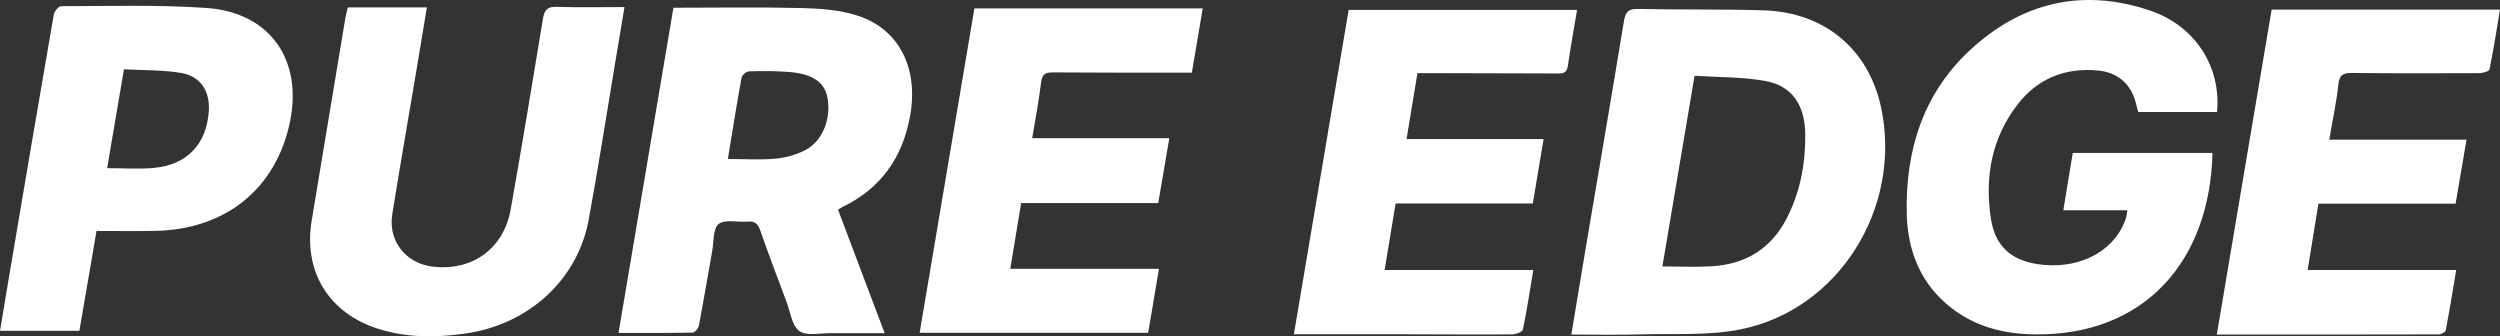 <svg viewBox="0 0 756.28 101.74" xmlns="http://www.w3.org/2000/svg" id="Layer_2"><rect x="0" y="0" width="756.28" height="101.74" fill="#333333" stroke="none"/><defs><style>.cls-1{fill:#fff;}</style></defs><g id="Layer_1-2"><path d="M203.73,2.34c13.24,0,26.14-.22,39.03.1,5.56.14,11.34.58,16.58,2.26,12.69,4.06,18.55,15.94,16,30.25-2.26,12.65-8.8,22.01-20.46,27.65-.41.2-.77.47-1.36.84,4.64,12.28,9.25,24.5,14.1,37.35-5.78,0-10.99.04-16.2-.01-3.27-.03-7.33.95-9.58-.62-2.24-1.56-2.72-5.7-3.87-8.75-2.72-7.23-5.45-14.45-8-21.74-.7-2-1.62-2.82-3.74-2.63-3.01.26-6.86-.79-8.82.71-1.74,1.34-1.45,5.38-1.97,8.24-1.34,7.49-2.58,15-4.01,22.47-.16.84-1.24,2.14-1.91,2.15-7.25.16-14.51.1-22.41.1,5.58-33.06,11.08-65.65,16.61-98.37ZM220.18,48.1c5.16,0,9.86.32,14.49-.11,3.06-.28,6.25-1.2,8.98-2.6,5.28-2.72,7.94-9.81,6.61-16.13-.92-4.33-4.32-6.81-11.05-7.44-4.19-.39-8.42-.35-12.63-.24-.79.02-2.11,1.14-2.25,1.92-1.47,8.04-2.75,16.12-4.15,24.6Z" class="cls-1"></path><path d="M475.35,101.2c1.48-8.9,2.86-17.3,4.27-25.69,3.88-22.96,7.83-45.91,11.6-68.88.46-2.79,1.16-4,4.3-3.93,12.67.29,25.35.04,38.01.43,18.53.57,31.88,11.88,35.58,29.64,6.28,30.13-12.84,60.9-42.55,66.86-9.87,1.98-20.3,1.23-30.48,1.53-6.77.2-13.54.04-20.73.04ZM502.88,80.6c5.42,0,10.22.24,15-.05,9.98-.61,17.7-5.17,22.42-14.12,4.24-8.05,5.91-16.81,5.81-25.81-.11-9.05-4.14-14.73-12.21-16.15-6.95-1.22-14.15-1.09-21.27-1.55-3.31,19.61-6.49,38.41-9.74,57.69Z" class="cls-1"></path><path d="M624.18,63.6c1.01-6.12,1.91-11.64,2.85-17.34h42.27c-.77,32.87-20.66,55.25-53.65,54.9-9.13-.1-17.69-2.16-25.08-7.8-9.37-7.15-13.46-17.16-13.75-28.48-.48-19.05,4.78-36.36,19.07-49.66,15.59-14.51,34.04-18.9,54.39-12.07,13.82,4.64,21.68,17.02,20.4,30.73h-23.86c-.31-1.21-.54-2.21-.82-3.19-1.62-5.58-5.62-8.85-11.43-9.37-9.87-.88-18.09,2.39-24.17,10.21-7.96,10.23-10.04,22.13-8.13,34.6,1.37,8.94,6.79,13.15,15.96,14,11.88,1.1,22.05-4.79,25-14.49.16-.54.17-1.12.3-2.04h-19.33Z" class="cls-1"></path><path d="M105.26,2.23h23.88c-1.14,6.86-2.22,13.41-3.32,19.95-2.39,14.21-4.87,28.4-7.15,42.62-1.3,8.1,4.09,14.9,12.25,15.86,12.01,1.41,21.49-5.45,23.6-17.44,3.38-19.15,6.59-38.32,9.72-57.51.44-2.7,1.33-3.73,4.19-3.64,6.67.22,13.35.07,20.49.07-1,6.01-1.94,11.6-2.88,17.2-2.63,15.71-5.07,31.46-7.95,47.12-3.36,18.21-18.18,31.7-37.24,34.43-8.92,1.28-17.79,1.33-26.47-1.43-14.91-4.73-22.63-17.31-20.1-32.68,3.37-20.45,6.79-40.9,10.2-61.35.17-1.03.48-2.04.76-3.21Z" class="cls-1"></path><path d="M294.76,2.54h69.08c-1.1,6.52-2.17,12.79-3.29,19.45-1.53,0-2.91,0-4.28,0-12.57-.02-25.13.01-37.7-.09-2.26-.02-3.32.5-3.62,3-.68,5.55-1.74,11.06-2.7,16.91h41.48c-1.15,6.73-2.24,13.1-3.35,19.61h-41.47c-1.09,6.56-2.15,12.98-3.29,19.89h44.99c-1.14,6.73-2.19,12.94-3.28,19.36h-69.13c5.55-32.87,11.06-65.47,16.57-98.13Z" class="cls-1"></path><path d="M704.63,42.26h41.52c-1.14,6.7-2.2,12.9-3.3,19.36h-41.5c-1.09,6.7-2.13,13.13-3.26,20.06h44.95c-1.09,6.43-2.04,12.36-3.18,18.26-.1.54-1.37,1.22-2.09,1.22-22.17.06-44.34.05-67.16.05,5.59-33.14,11.1-65.72,16.59-98.3h69.08c-1.05,6.24-1.96,12.19-3.17,18.08-.12.59-2.05,1.14-3.15,1.14-12.8.06-25.6.08-38.39-.06-2.7-.03-3.89.52-4.2,3.52-.55,5.33-1.71,10.6-2.74,16.67Z" class="cls-1"></path><path d="M407.99,3.01h69.09c-.99,5.89-2,11.42-2.79,16.97-.34,2.4-1.82,2.25-3.54,2.24-12.68-.06-25.36-.07-38.04-.1-1.26,0-2.52,0-3.91,0-1.11,6.71-2.16,13.02-3.3,19.95h41.46c-1.14,6.82-2.18,12.99-3.27,19.49h-41.5c-1.11,6.71-2.17,13.14-3.32,20.11h44.97c-1.06,6.38-1.93,12.23-3.15,18.02-.15.71-2.15,1.46-3.29,1.47-12.45.07-24.89-.03-37.34-.05-9.38-.02-18.75,0-28.64,0,5.57-33.01,11.08-65.6,16.56-98.08Z" class="cls-1"></path><path d="M29.2,69.86c-1.76,10.27-3.46,20.17-5.18,30.21H0c.99-5.89,1.93-11.61,2.9-17.34C7.33,56.64,11.73,30.54,16.26,4.47c.17-1,1.45-2.6,2.22-2.6,14.67,0,29.39-.48,44,.54,19.11,1.34,29.11,15.59,25.26,34.36-4.16,20.29-19.46,32.69-40.88,33.08-5.84.1-11.69.02-17.64.02ZM37.5,20.96c-1.74,10.25-3.4,19.97-5.09,29.91,4.96,0,9.55.34,14.08-.07,10.07-.9,15.97-7.15,16.67-17.12.43-6.02-2.42-10.61-8.35-11.61-5.59-.95-11.38-.77-17.31-1.11Z" class="cls-1"></path></g></svg>